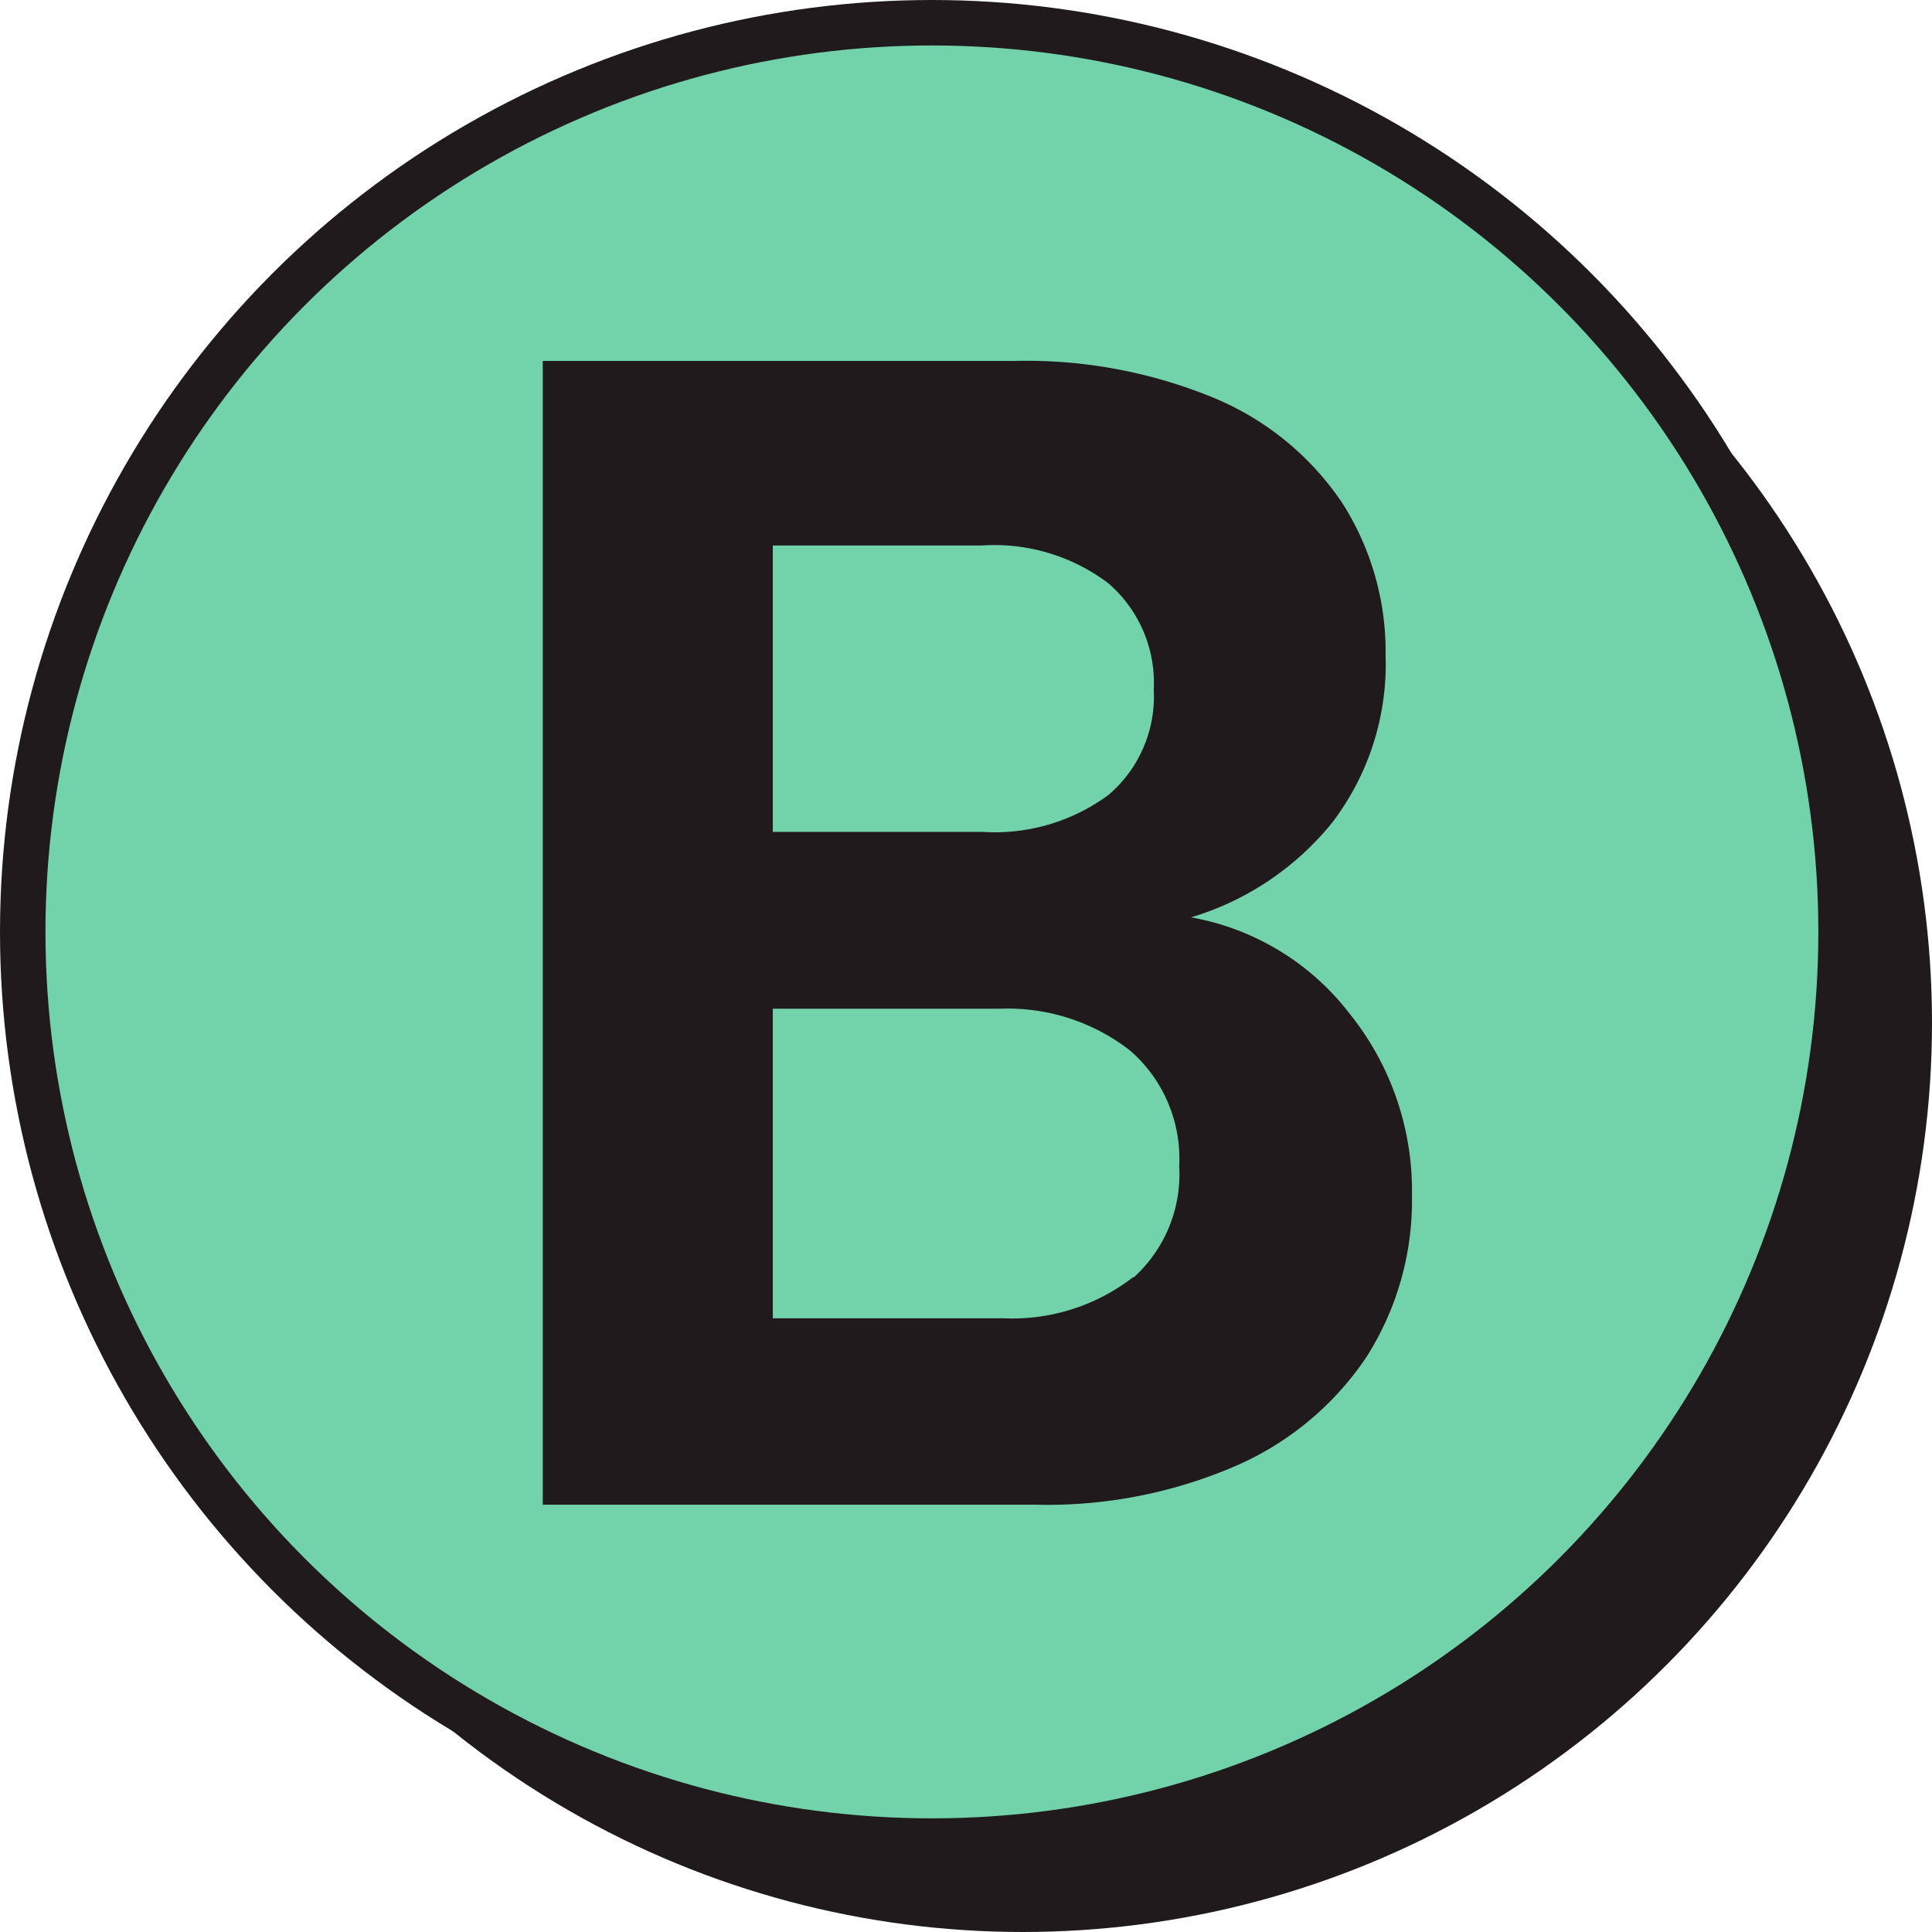 <?xml version="1.0" encoding="UTF-8"?> <svg xmlns="http://www.w3.org/2000/svg" viewBox="0 0 42.5 42.5"><defs><style>.cls-1{fill:#211a1d;}.cls-2{fill:#72d3ab;stroke:#211a1d;stroke-miterlimit:10;}</style></defs><g id="Capa_2" data-name="Capa 2"><g id="Capa_1-2" data-name="Capa 1"><circle class="cls-1" cx="22.5" cy="22.5" r="20"></circle><circle class="cls-2" cx="20.5" cy="20.5" r="20"></circle><path class="cls-1" d="M29.69,22.3a6.21,6.21,0,0,1,1.37,4,6.4,6.4,0,0,1-1,3.55,6.65,6.65,0,0,1-2.86,2.39,10.45,10.45,0,0,1-4.43.86H11.94V7.94H22.31a10.81,10.81,0,0,1,4.41.82,6.31,6.31,0,0,1,2.81,2.31,6.07,6.07,0,0,1,.95,3.35,5.74,5.74,0,0,1-1.17,3.67,6.32,6.32,0,0,1-3.11,2.09A5.64,5.64,0,0,1,29.69,22.3ZM17,18.3h4.61a4.22,4.22,0,0,0,2.77-.81,2.84,2.84,0,0,0,1-2.32,2.89,2.89,0,0,0-1-2.34A4.16,4.16,0,0,0,21.59,12H17Zm7.94,9.8a3.06,3.06,0,0,0,1-2.45,3.15,3.15,0,0,0-1.08-2.54A4.38,4.38,0,0,0,22,22.19H17V29h5.08A4.34,4.34,0,0,0,24.92,28.1Z"></path></g></g></svg> 
